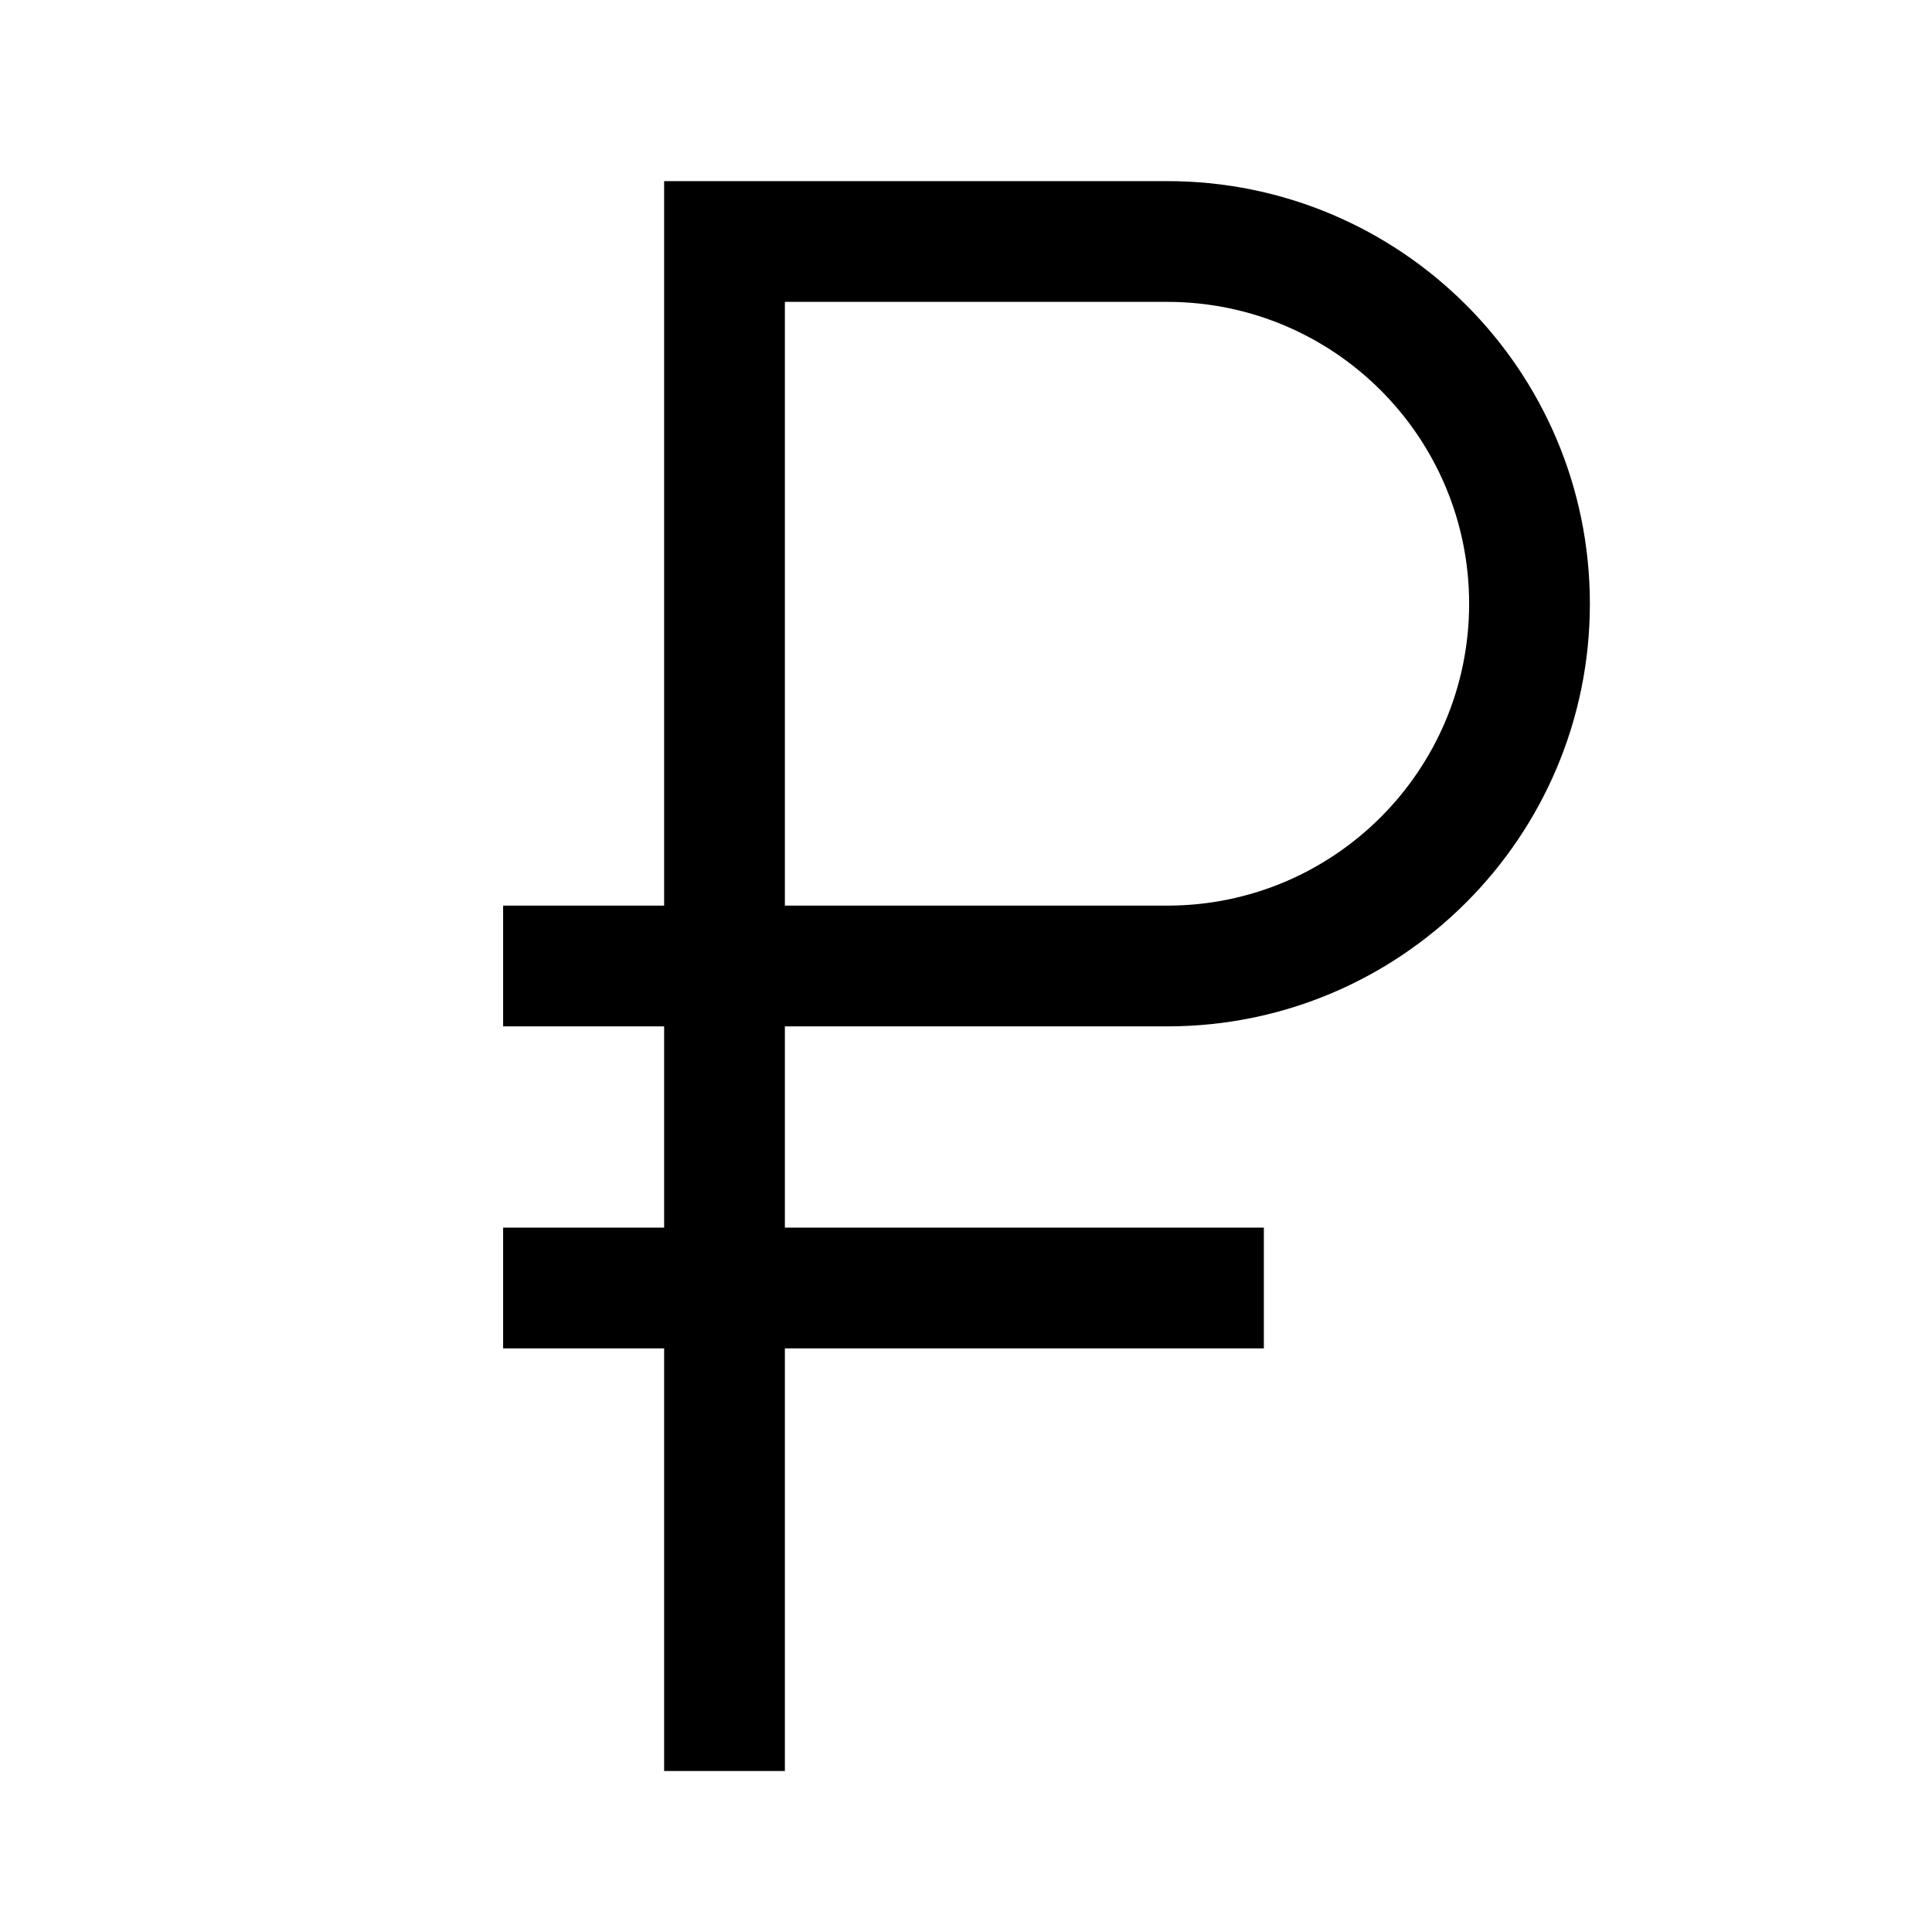 <svg width="24" height="24" viewBox="0 0 24 24" fill="none" xmlns="http://www.w3.org/2000/svg">
<path fill-rule="evenodd" clip-rule="evenodd" d="M8.25 11.25H6.25V12.75H8.25V15.25H6.25V16.75H8.25V22H9.75V16.75H15.7V15.25H9.75V12.75H14.5C17.399 12.75 19.75 10.399 19.75 7.5C19.75 4.601 17.399 2.25 14.5 2.25H8.25V11.25ZM9.75 11.25V3.75H14.5C16.571 3.75 18.25 5.429 18.25 7.5C18.25 9.571 16.571 11.25 14.5 11.25H9.75Z" fill="black"/>
</svg>
